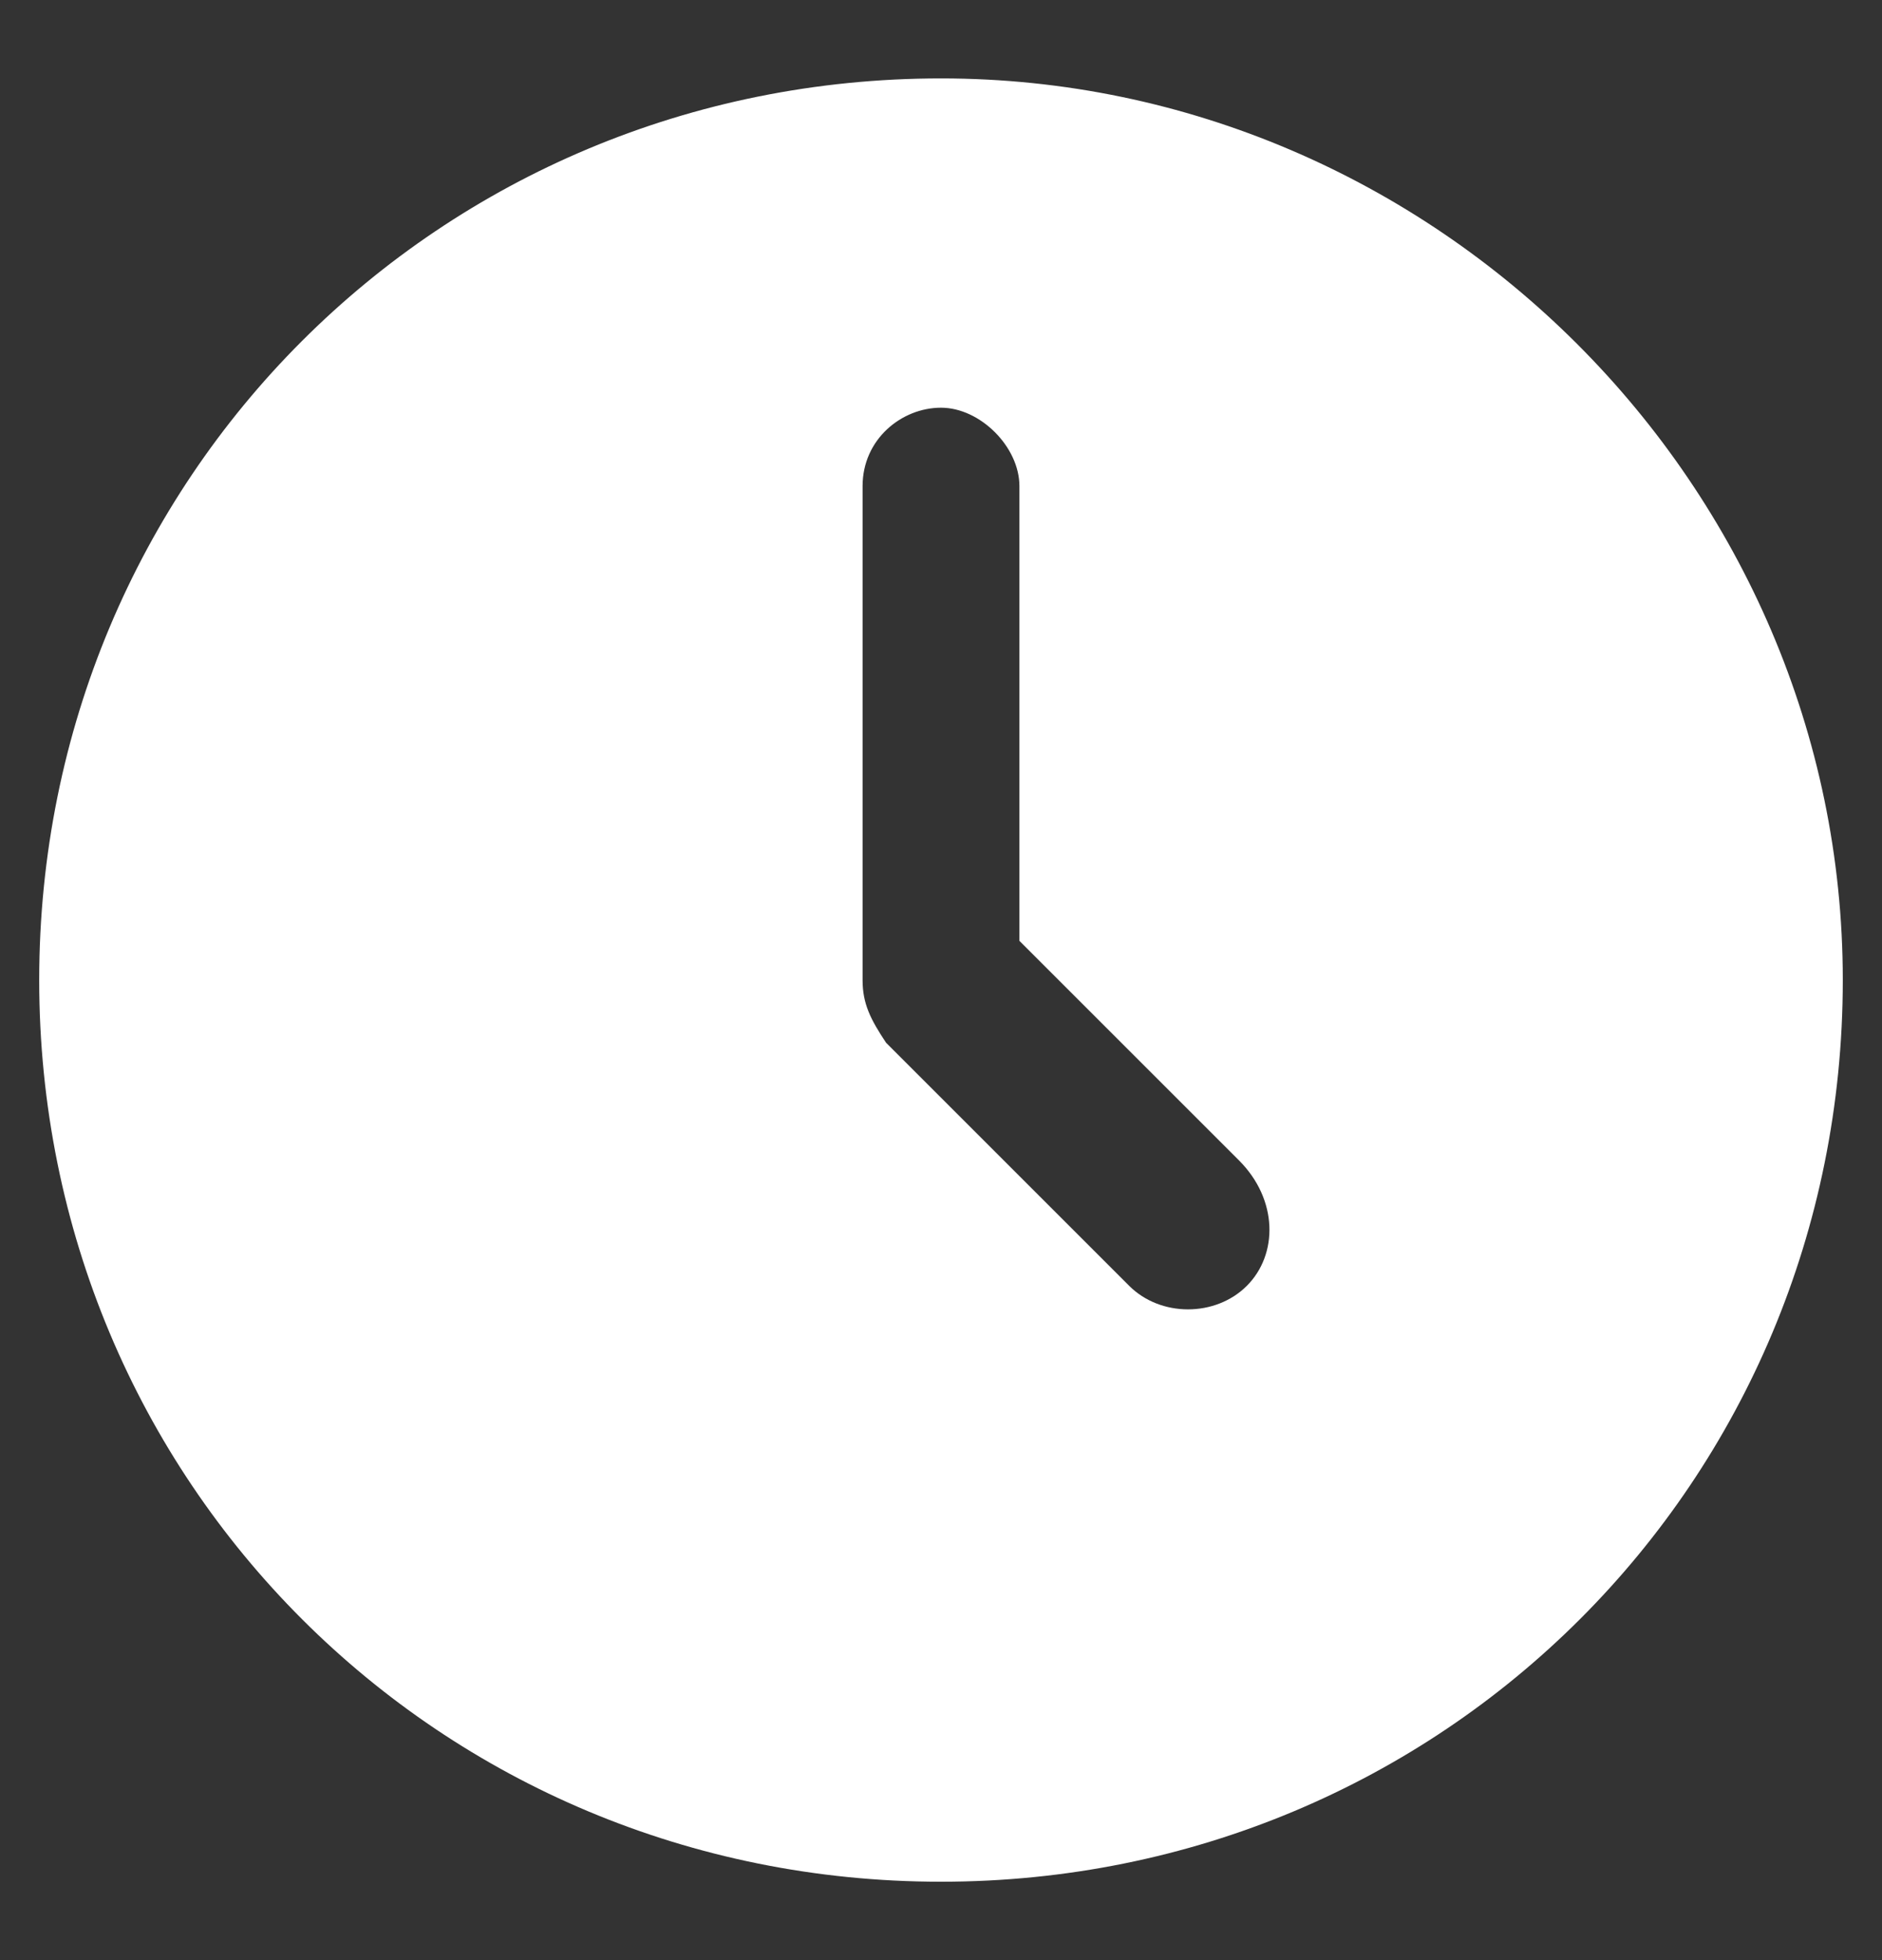 <?xml version="1.0" encoding="UTF-8"?>
<!-- Generator: Adobe Illustrator 19.0.0, SVG Export Plug-In . SVG Version: 6.00 Build 0)  -->
<svg xmlns="http://www.w3.org/2000/svg" xmlns:xlink="http://www.w3.org/1999/xlink" version="1.1" id="Layer_1" x="0px" y="0px" width="24px" height="25px" viewBox="0 0 24 25" style="enable-background:new 0 0 24 25;" xml:space="preserve">
<rect x="0" y="0" width="24" height="25" fill="#333333" stroke="none"/>
<g id="Layer_2">
	<path style="fill:#FFFFFF;" d="M12,1C5.6,1,0.5,6.1,0.5,12.5S5.6,24,12,24s11.5-5.1,11.5-11.5C23.5,6.2,18.3,1,12,1z M15.9,16.4   c-0.4,0.4-1.1,0.4-1.5,0l-3.1-3.1C11.1,13,11,12.8,11,12.5V6.2c0-0.6,0.5-1,1-1s1,0.5,1,1v5.8l2.8,2.8C16.3,15.3,16.3,16,15.9,16.4   L15.9,16.4z"></path>
</g>
</svg>
